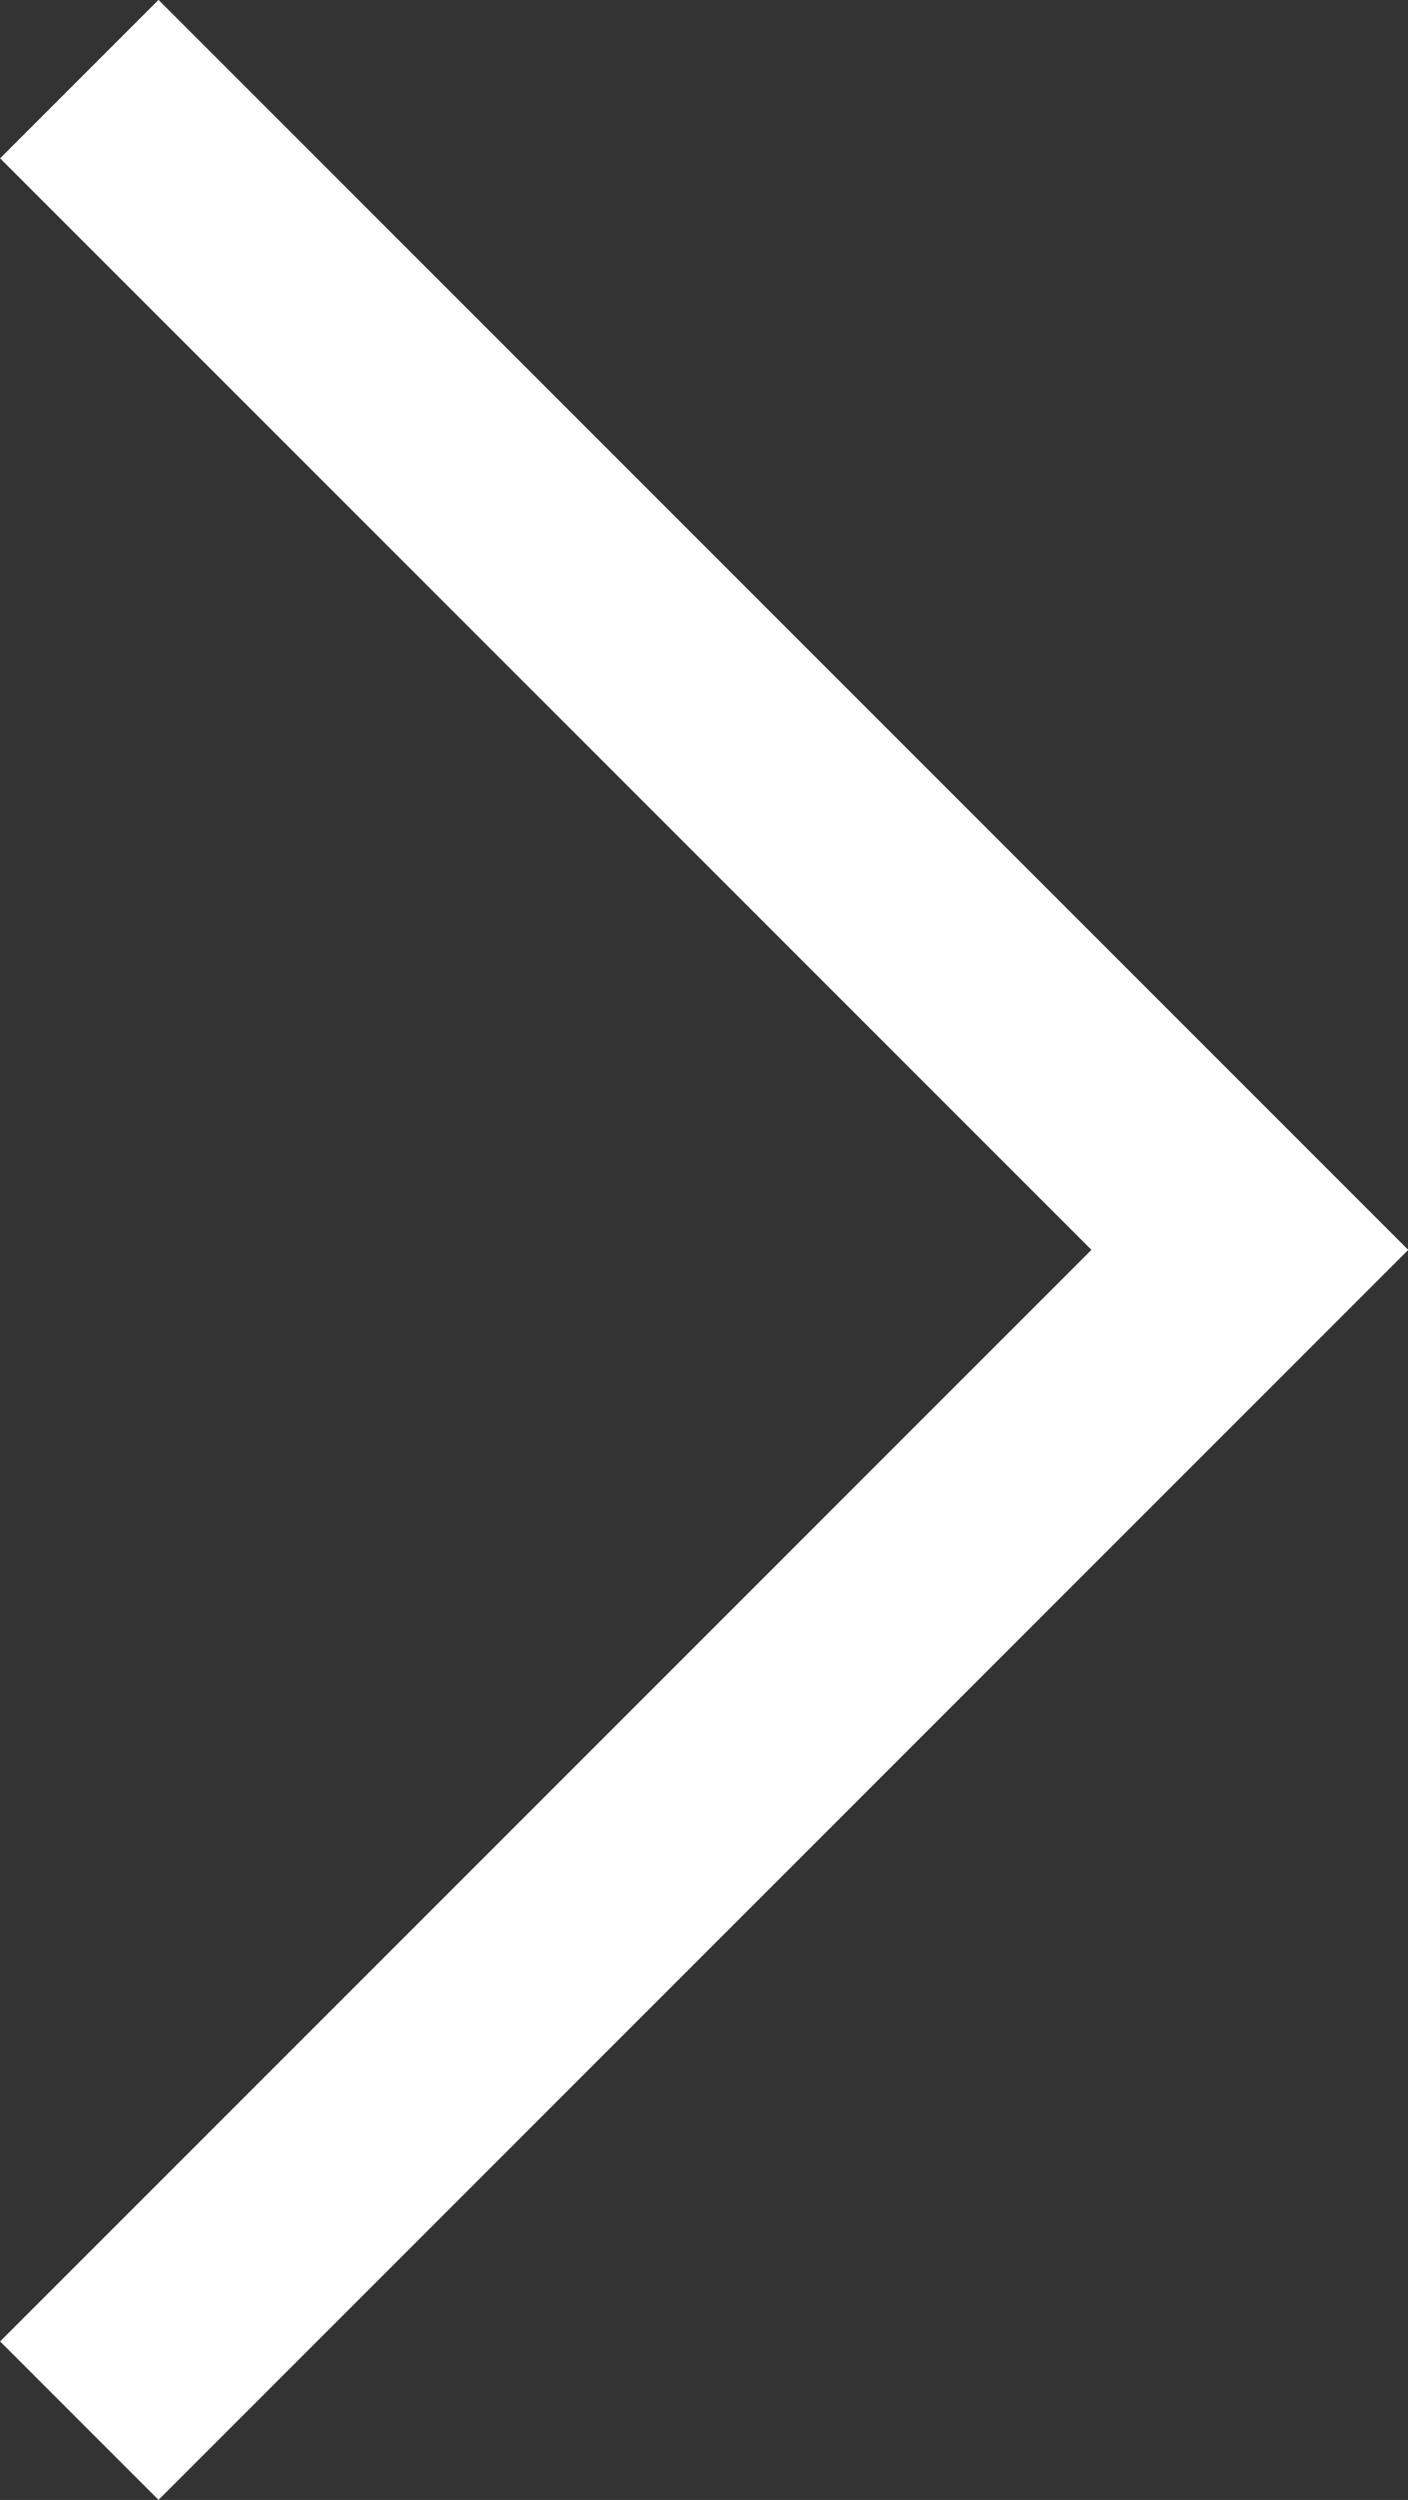<svg xmlns="http://www.w3.org/2000/svg" width="6.285" height="11.157" viewBox="0 0 6.285 11.157"><rect x="0" y="0" width="6.285" height="11.157" fill="#333333" stroke="none"/><defs><style>.a{fill:none;stroke:#fff;}</style></defs><path class="a" d="M10.2,17.225,15.425,12,10.2,6.775" transform="translate(-9.846 -6.422)"/></svg>